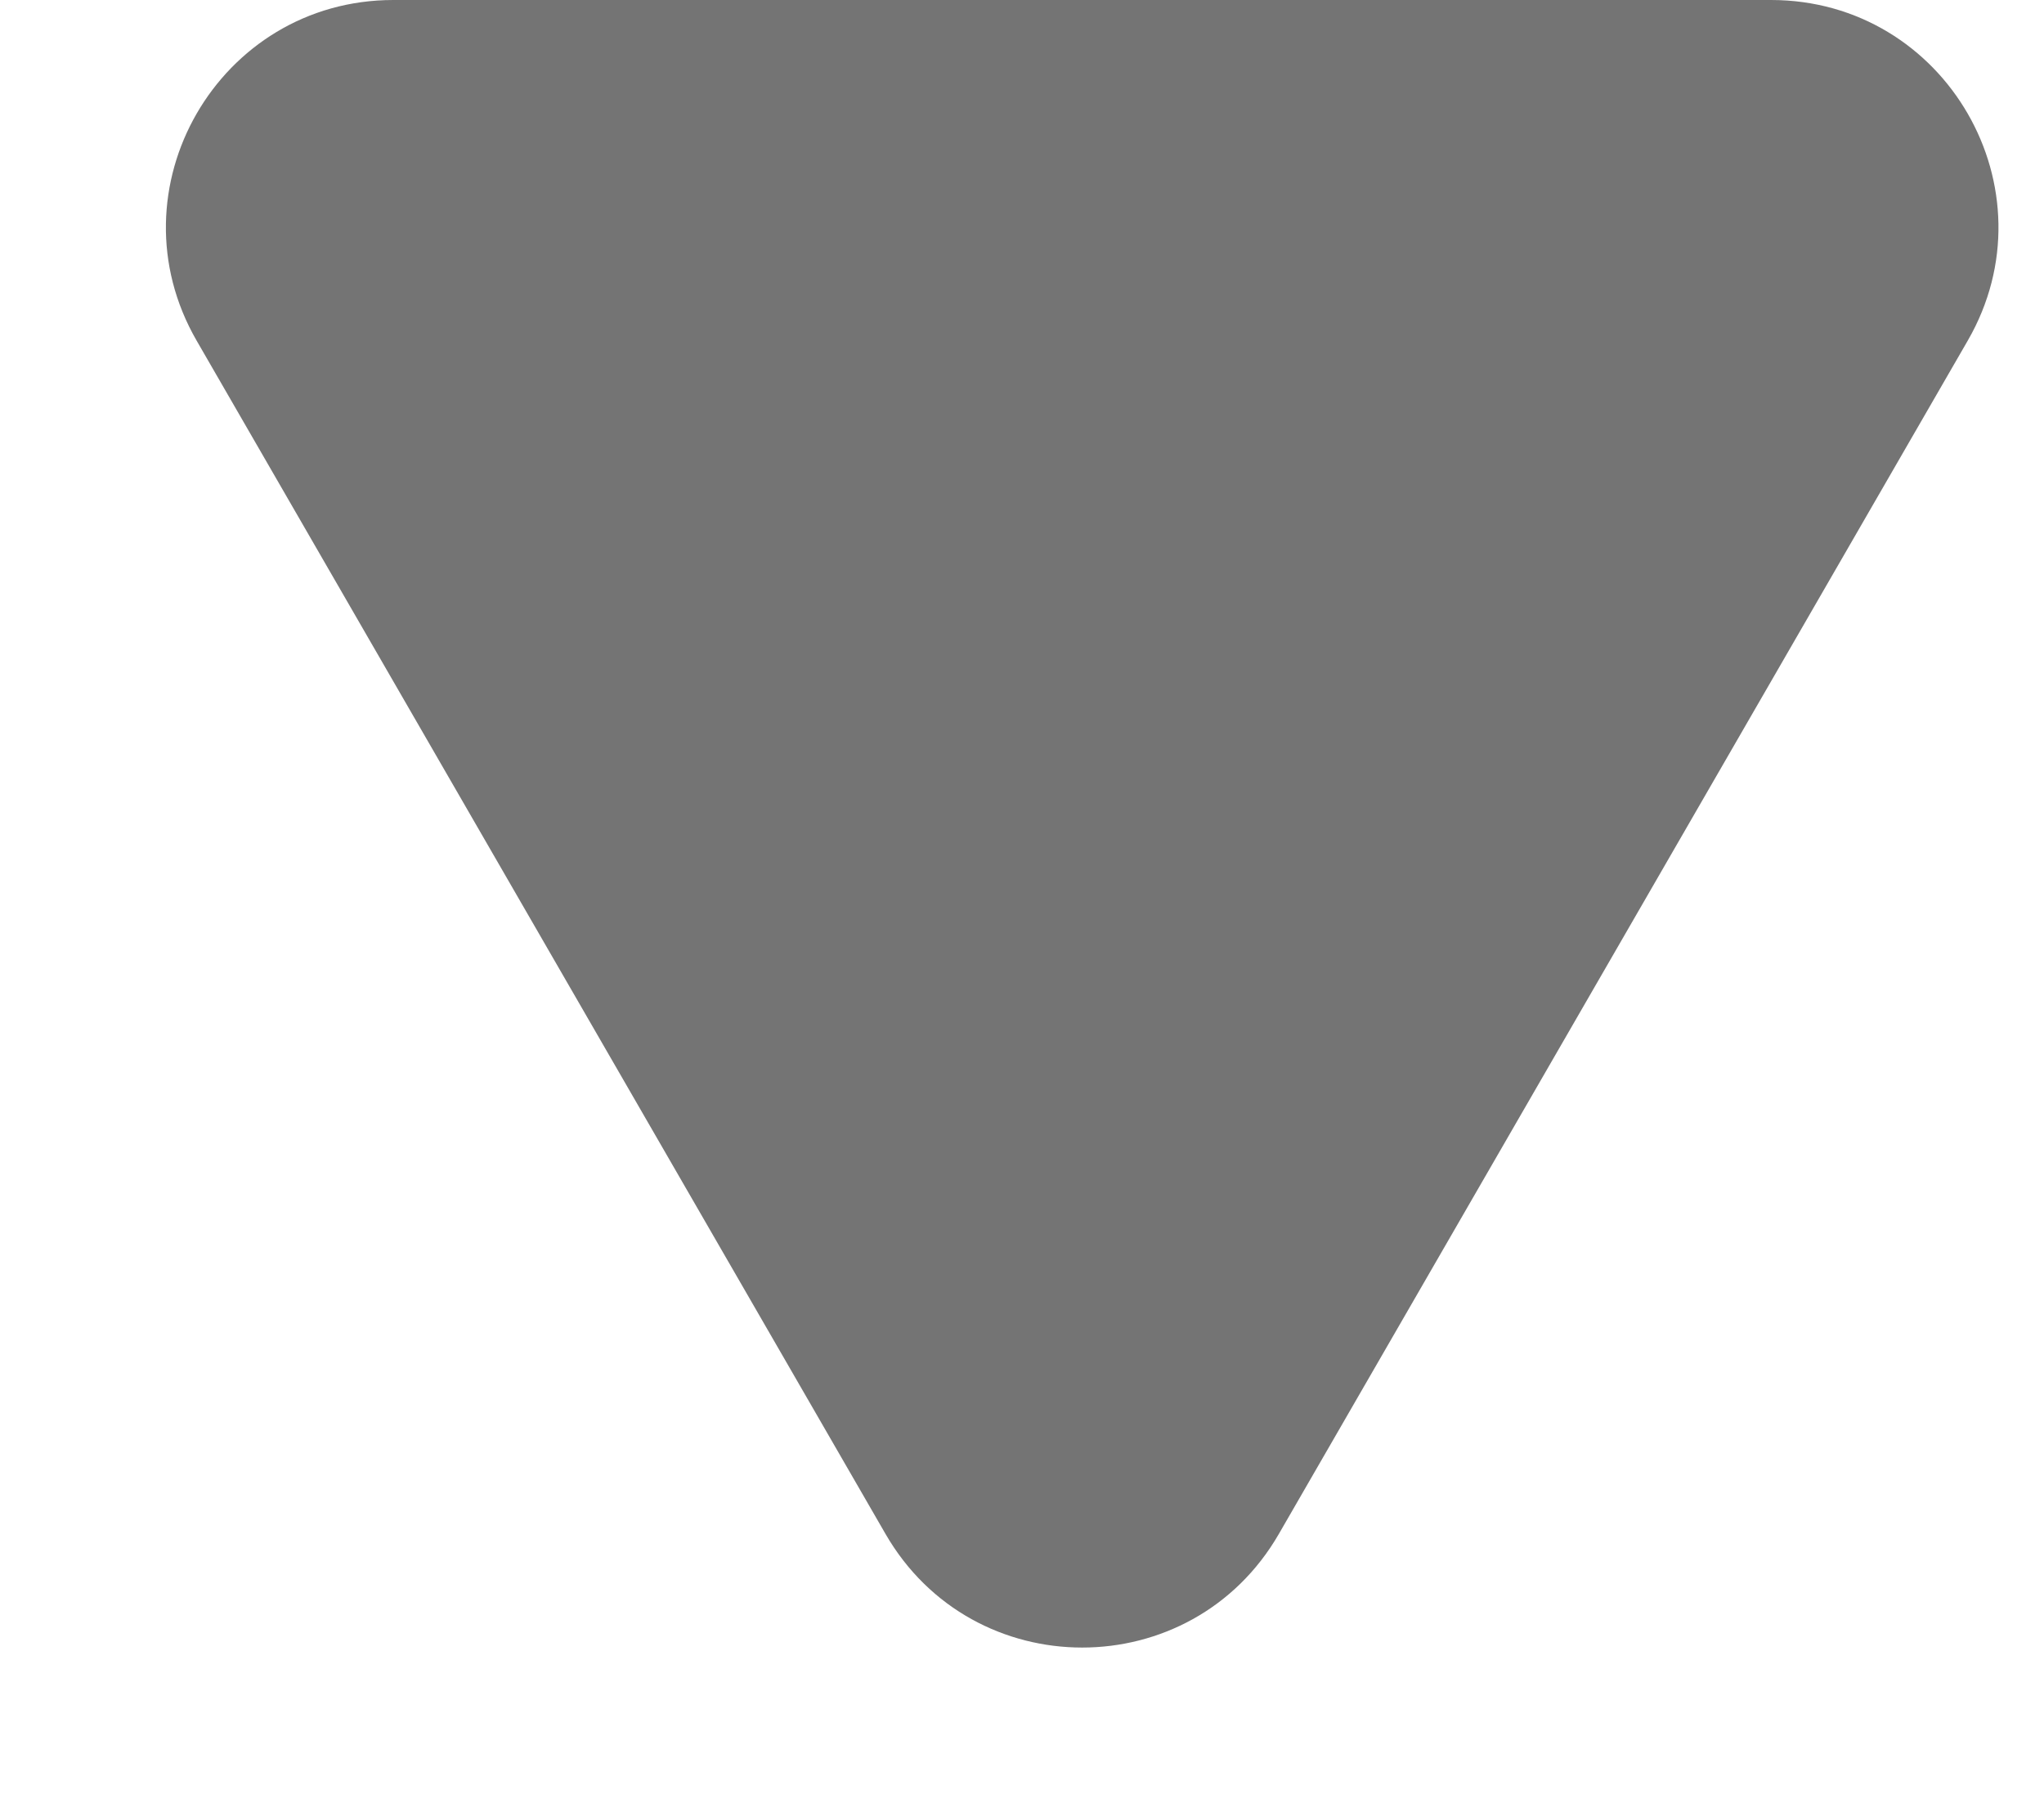<svg width="9" height="8" viewBox="0 0 9 8" fill="none" xmlns="http://www.w3.org/2000/svg">
<path d="M5.631 6.753C5.246 7.42 4.284 7.42 3.899 6.753L0.866 1.5C0.481 0.834 0.962 0 1.732 0L7.798 0C8.568 0 9.049 0.834 8.664 1.5L5.631 6.753Z" fill="#747474"/>
</svg>
